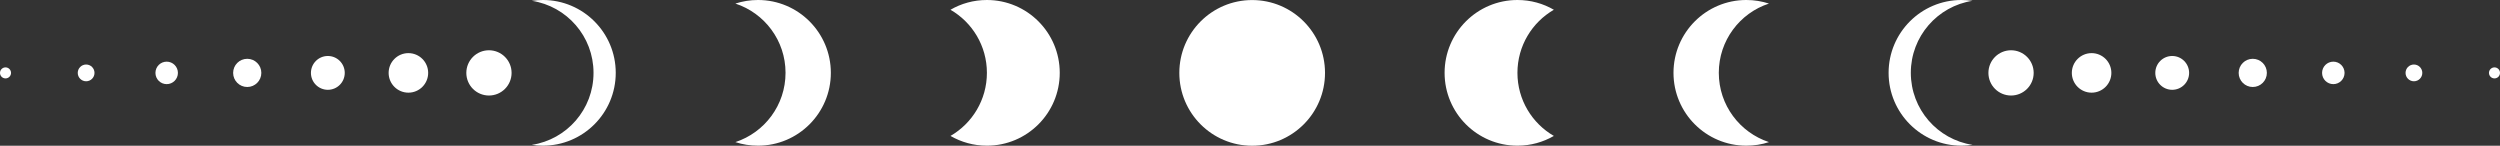 <?xml version="1.0" encoding="UTF-8" standalone="no"?><svg xmlns="http://www.w3.org/2000/svg" xmlns:xlink="http://www.w3.org/1999/xlink" fill="#ffffff" height="285.3" preserveAspectRatio="xMidYMid meet" version="1" viewBox="52.7 2357.7 4894.1 285.3" width="4894.1" zoomAndPan="magnify"><rect x="52.7" y="2357.7" width="4894.1" height="285.3" fill="#333333" stroke="none"/><g><g id="change1_1"><circle cx="1009.9" cy="2500.4" r="44.3"/><circle cx="852.2" cy="2500.4" r="38.7"/><circle cx="694.5" cy="2500.4" r="33.1"/><circle cx="536.7" cy="2500.4" r="27.6"/><circle cx="379" cy="2500.4" r="22"/><circle cx="221.3" cy="2500.4" r="16.4"/><circle cx="63.5" cy="2500.4" r="10.8"/></g><g id="change1_9"><circle cx="3989.6" cy="2500.4" r="44.3"/><circle cx="4147.3" cy="2500.4" r="38.7"/><circle cx="4305.1" cy="2500.4" r="33.1"/><circle cx="4462.8" cy="2500.4" r="27.6"/><circle cx="4620.5" cy="2500.4" r="22"/><circle cx="4778.3" cy="2500.4" r="16.4"/><circle cx="4936" cy="2500.4" r="10.8"/></g><g><g id="change1_2"><circle cx="2504" cy="2500.4" r="142.6"/></g><g id="change1_4"><path d="M3094.6,2623.8c-21,12.1-45.3,19.1-71.3,19.1c-78.7,0-142.6-63.8-142.6-142.6c0-78.7,63.8-142.6,142.6-142.6 c26,0,50.3,6.9,71.3,19.1c-42.6,24.6-71.3,70.7-71.3,123.5C3023.3,2553.1,3052,2599.2,3094.6,2623.8z"/></g><g id="change1_6"><path d="M3515.7,2635.9c-14,4.6-28.8,7-44.3,7c-78.7,0-142.6-63.8-142.6-142.6c0-78.7,63.8-142.6,142.6-142.6 c15.5,0,30.4,2.5,44.3,7c-57,18.6-98.2,72.3-98.2,135.5C3417.5,2563.6,3458.7,2617.2,3515.7,2635.9z"/></g><g id="change1_7"><path d="M3914.2,2641.3c-7.1,1.1-14.3,1.6-21.7,1.6c-78.7,0-142.6-63.8-142.6-142.6c0-78.7,63.8-142.6,142.6-142.6 c7.4,0,14.6,0.6,21.7,1.6c-68.4,10.5-120.8,69.6-120.8,140.9C3793.4,2571.7,3845.8,2630.8,3914.2,2641.3z"/></g><g id="change1_8"><path d="M1913.4,2623.8c21,12.1,45.3,19.1,71.3,19.1c78.7,0,142.6-63.8,142.6-142.6c0-78.7-63.8-142.6-142.6-142.6 c-26,0-50.3,6.9-71.3,19.1c42.6,24.6,71.3,70.7,71.3,123.5C1984.7,2553.1,1956,2599.2,1913.4,2623.8z"/></g><g id="change1_3"><path d="M1492.3,2635.9c14,4.6,28.8,7,44.3,7c78.7,0,142.6-63.8,142.6-142.6c0-78.7-63.8-142.6-142.6-142.6 c-15.5,0-30.4,2.5-44.3,7c57,18.6,98.2,72.3,98.2,135.5C1590.5,2563.6,1549.3,2617.2,1492.3,2635.9z"/></g><g id="change1_5"><path d="M1093.8,2641.3c7.1,1.1,14.3,1.6,21.7,1.6c78.7,0,142.6-63.8,142.6-142.6c0-78.7-63.8-142.6-142.6-142.6 c-7.4,0-14.6,0.6-21.7,1.6c68.4,10.5,120.8,69.6,120.8,140.9C1214.7,2571.7,1162.3,2630.8,1093.8,2641.3z"/></g></g></g></svg>